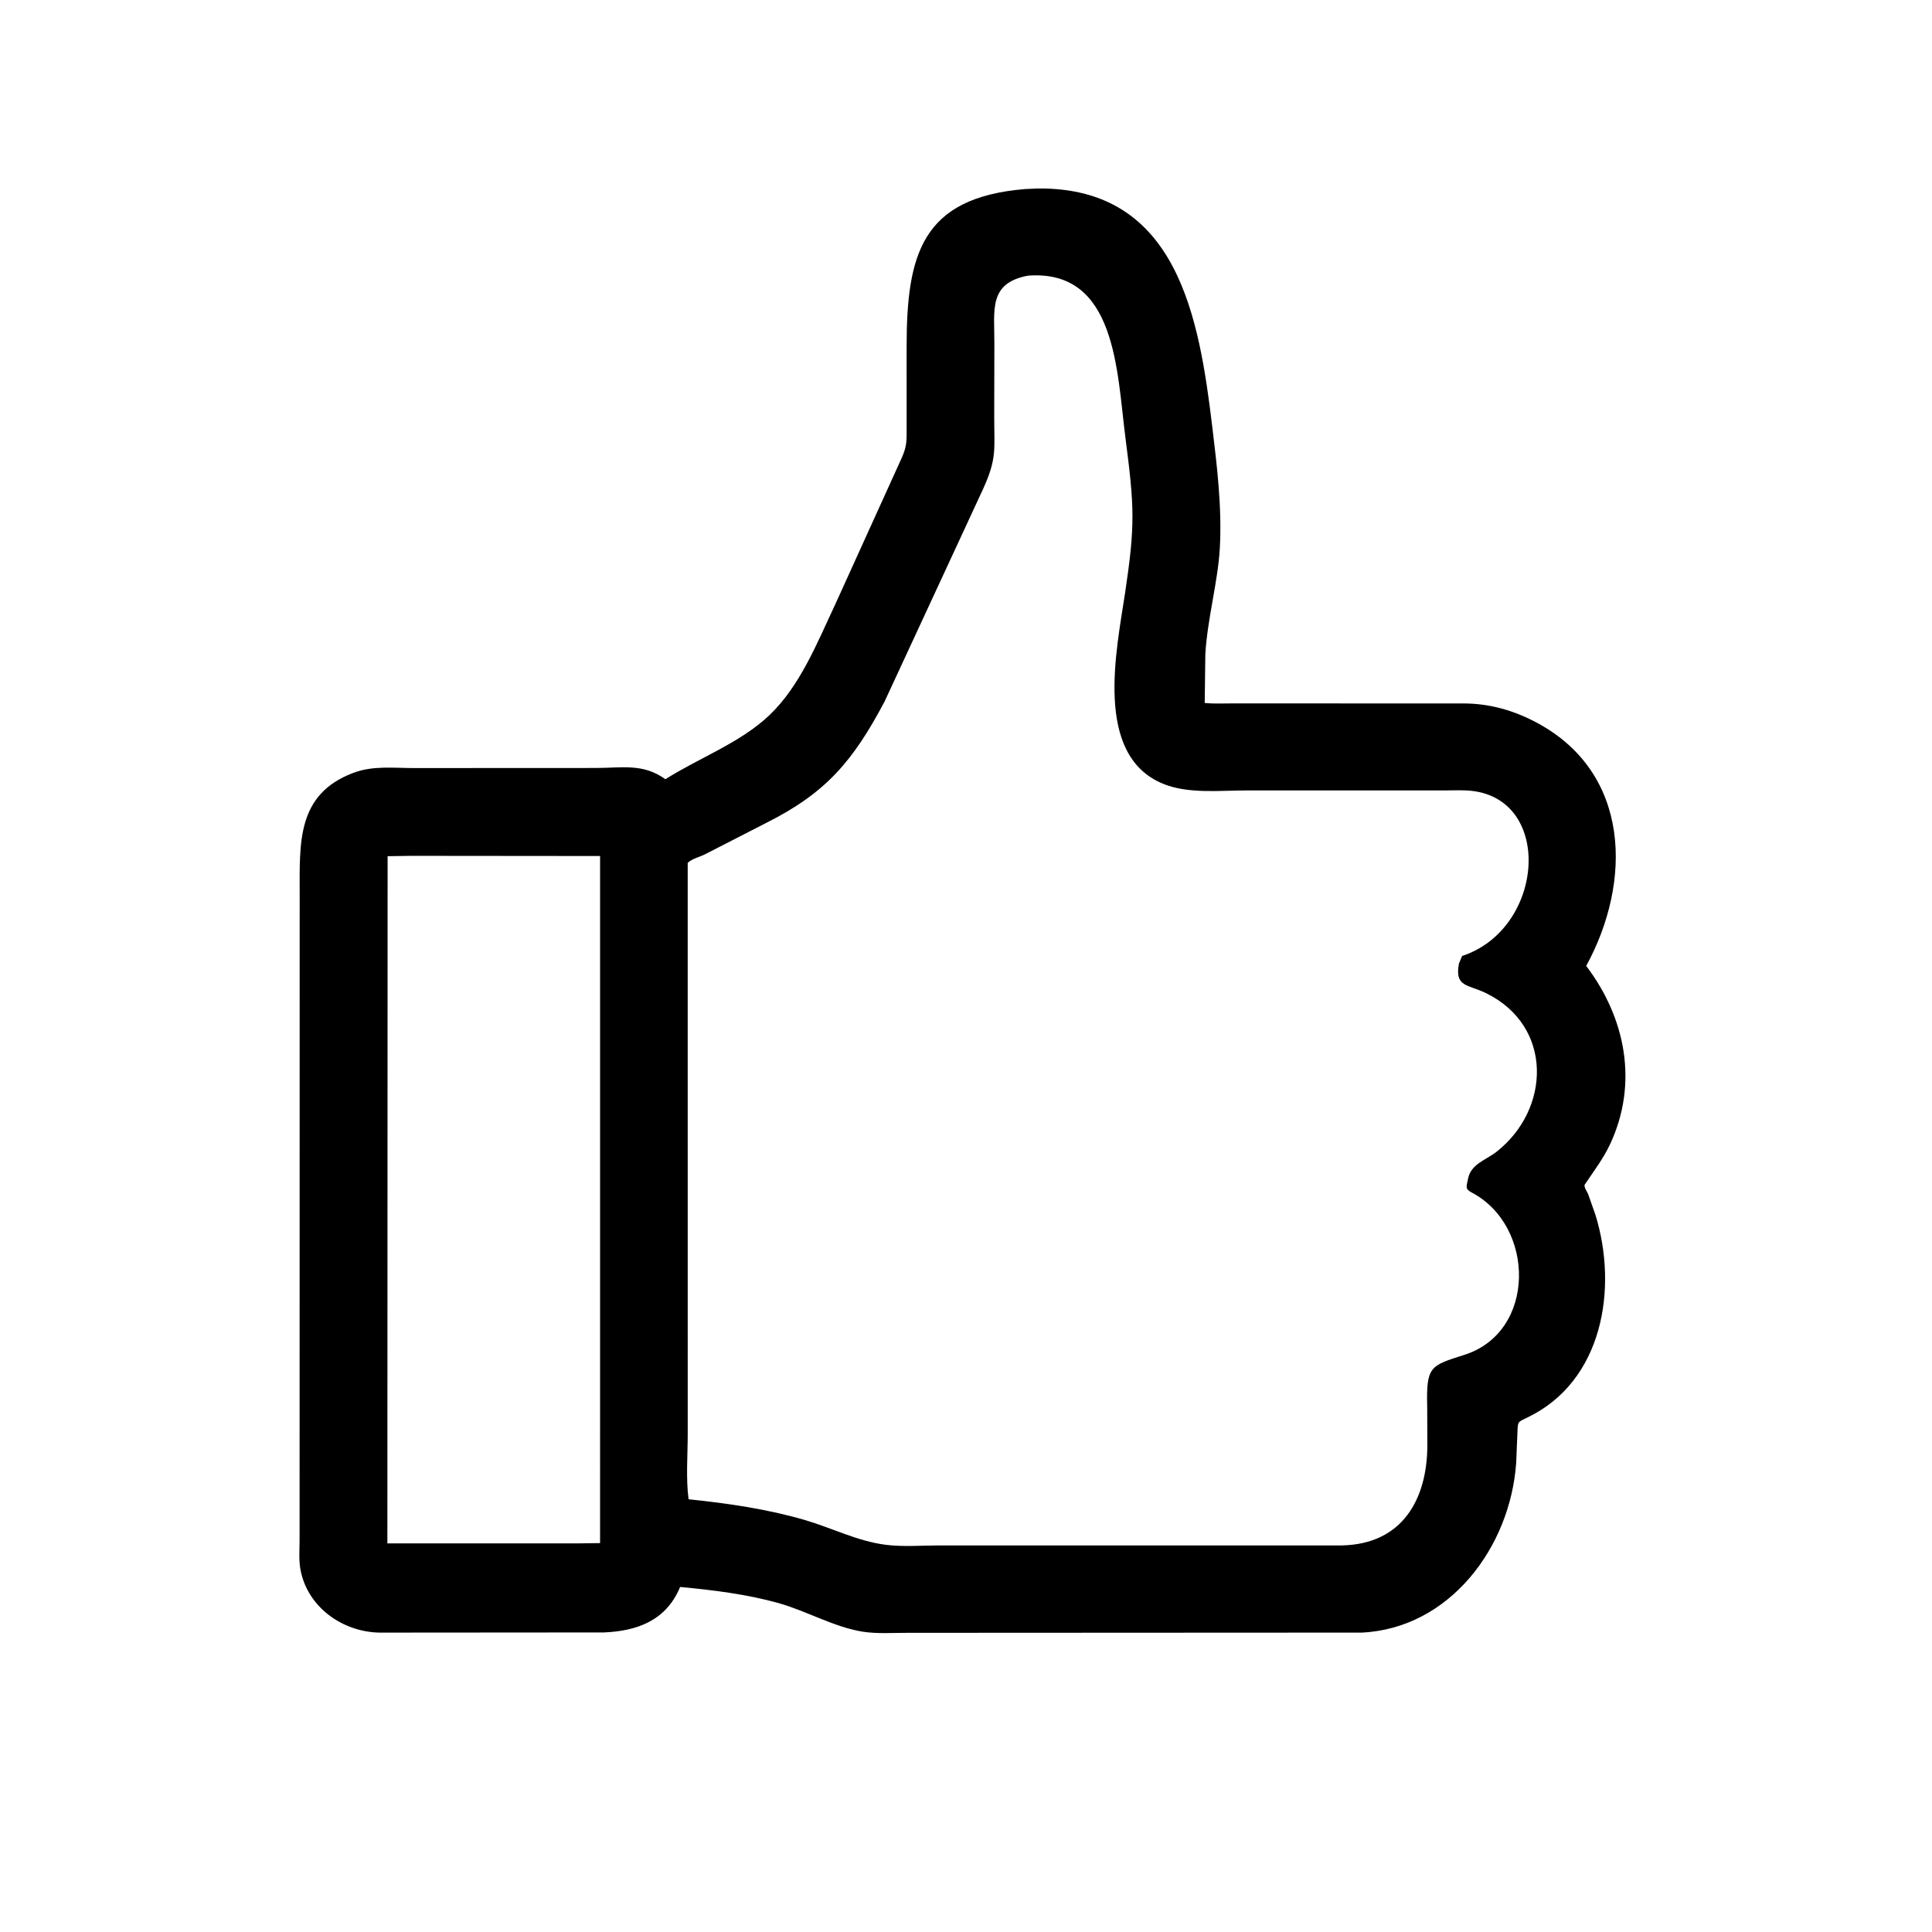 <svg version="1.1" xmlns="http://www.w3.org/2000/svg" style="display: block;" viewBox="0 0 2048 2048" width="640" height="640">
<path transform="translate(0,0)" fill="rgb(0,0,0)" d="M 962.157 1730.87 C 946.803 1730.81 929.921 1732.07 914.796 1729.7 C 884.247 1724.91 854.906 1707.61 824.991 1699.26 C 791.407 1689.88 755.579 1685.49 720.956 1682.25 C 706.19 1717.8 675.694 1728.9 640.283 1730.46 L 402.885 1730.64 C 363.094 1730.25 325.042 1703.23 318.272 1662.5 C 316.696 1653.02 317.564 1642.31 317.572 1632.69 L 317.668 948.279 C 317.69 893.191 314.359 841.992 374.548 819.266 C 395.345 811.414 416.908 814.184 438.794 814.177 L 631.295 814.091 C 659.329 814.102 681.546 808.864 705.354 826.007 C 741.288 803.273 784.732 787.455 815.484 758.234 C 848.29 727.06 866.209 681.291 885.166 641.153 L 954.278 488.874 C 959.3 478.039 961.056 472.588 961.06 460.669 L 961.049 368.244 C 961.047 270.114 976.65 209.539 1086.54 200.411 L 1100.46 199.797 C 1248.94 198.567 1271.26 337.989 1285.13 452.999 C 1290.23 495.302 1295.4 538.199 1293.07 580.915 C 1291.13 616.301 1280.05 654.9 1277.71 693.223 L 1277.04 745.188 C 1286.31 746.141 1295.96 745.629 1305.3 745.652 L 1551.78 745.677 C 1579.52 745.815 1605.18 753.167 1629.77 766.454 C 1728.41 819.764 1730.37 934.302 1681.44 1023.93 C 1723.27 1079.01 1737.06 1148.65 1706.51 1213.43 C 1699.38 1228.55 1689.2 1241.76 1679.98 1255.61 C 1678.48 1257.87 1682.53 1263.4 1683.5 1265.84 L 1691.3 1287.99 C 1715.25 1365.82 1699.17 1464.27 1619.04 1502.64 C 1608.91 1507.5 1609.06 1506.75 1608.59 1517.27 L 1607.23 1550.5 C 1601.02 1640.21 1536.55 1726.23 1443.41 1730.63 L 962.157 1730.87 z M 1089.6 292.211 C 1047.6 300.266 1054.21 328.399 1054.07 364.252 L 1053.92 439.657 C 1053.84 476.897 1057.08 485.582 1041.9 518.806 L 937.726 743.584 C 904.213 806.883 875.52 840.53 812.532 872.166 L 747.567 905.478 C 741.77 908.436 733.515 910.258 728.99 914.683 L 729.013 1520.09 C 729.019 1542.46 726.982 1567.18 729.922 1589.29 C 770.931 1593.49 813.562 1599.68 853.141 1611.28 C 881.981 1619.72 908.721 1633.67 938.841 1637.54 C 957.142 1639.89 977.509 1638.22 996 1638.22 L 1422.3 1638.22 C 1486.83 1636.93 1513.01 1589.02 1513.05 1531.72 L 1512.9 1491.56 C 1511.81 1448.38 1515.87 1447.75 1552.22 1436.22 C 1628.83 1411.92 1627.44 1299.76 1560.36 1264.29 C 1552.73 1260.25 1554.43 1258.32 1556.21 1249.4 C 1559.34 1233.75 1575.23 1229.68 1586.34 1220.96 C 1643.74 1175.93 1646.58 1088.15 1575.82 1053.05 C 1555.94 1043.19 1541.89 1046.71 1546.51 1021.5 L 1549.92 1013.36 C 1636.83 984.784 1646.88 848.339 1560.37 838.382 C 1551.22 837.329 1541.62 837.885 1532.41 837.876 L 1321.58 837.899 C 1293.12 837.882 1259.61 841.809 1232.87 830.828 C 1158.92 800.462 1183.7 688.457 1192.68 628.244 C 1203.36 556.696 1202.59 537.977 1193.02 464.131 C 1183.93 393.948 1183.43 285.057 1089.6 292.211 z M 435.216 907.228 L 410.888 907.607 L 410.632 1636.07 L 611.5 1636.06 L 636.101 1635.74 L 636.12 907.415 L 435.216 907.228 z"/>
</svg>